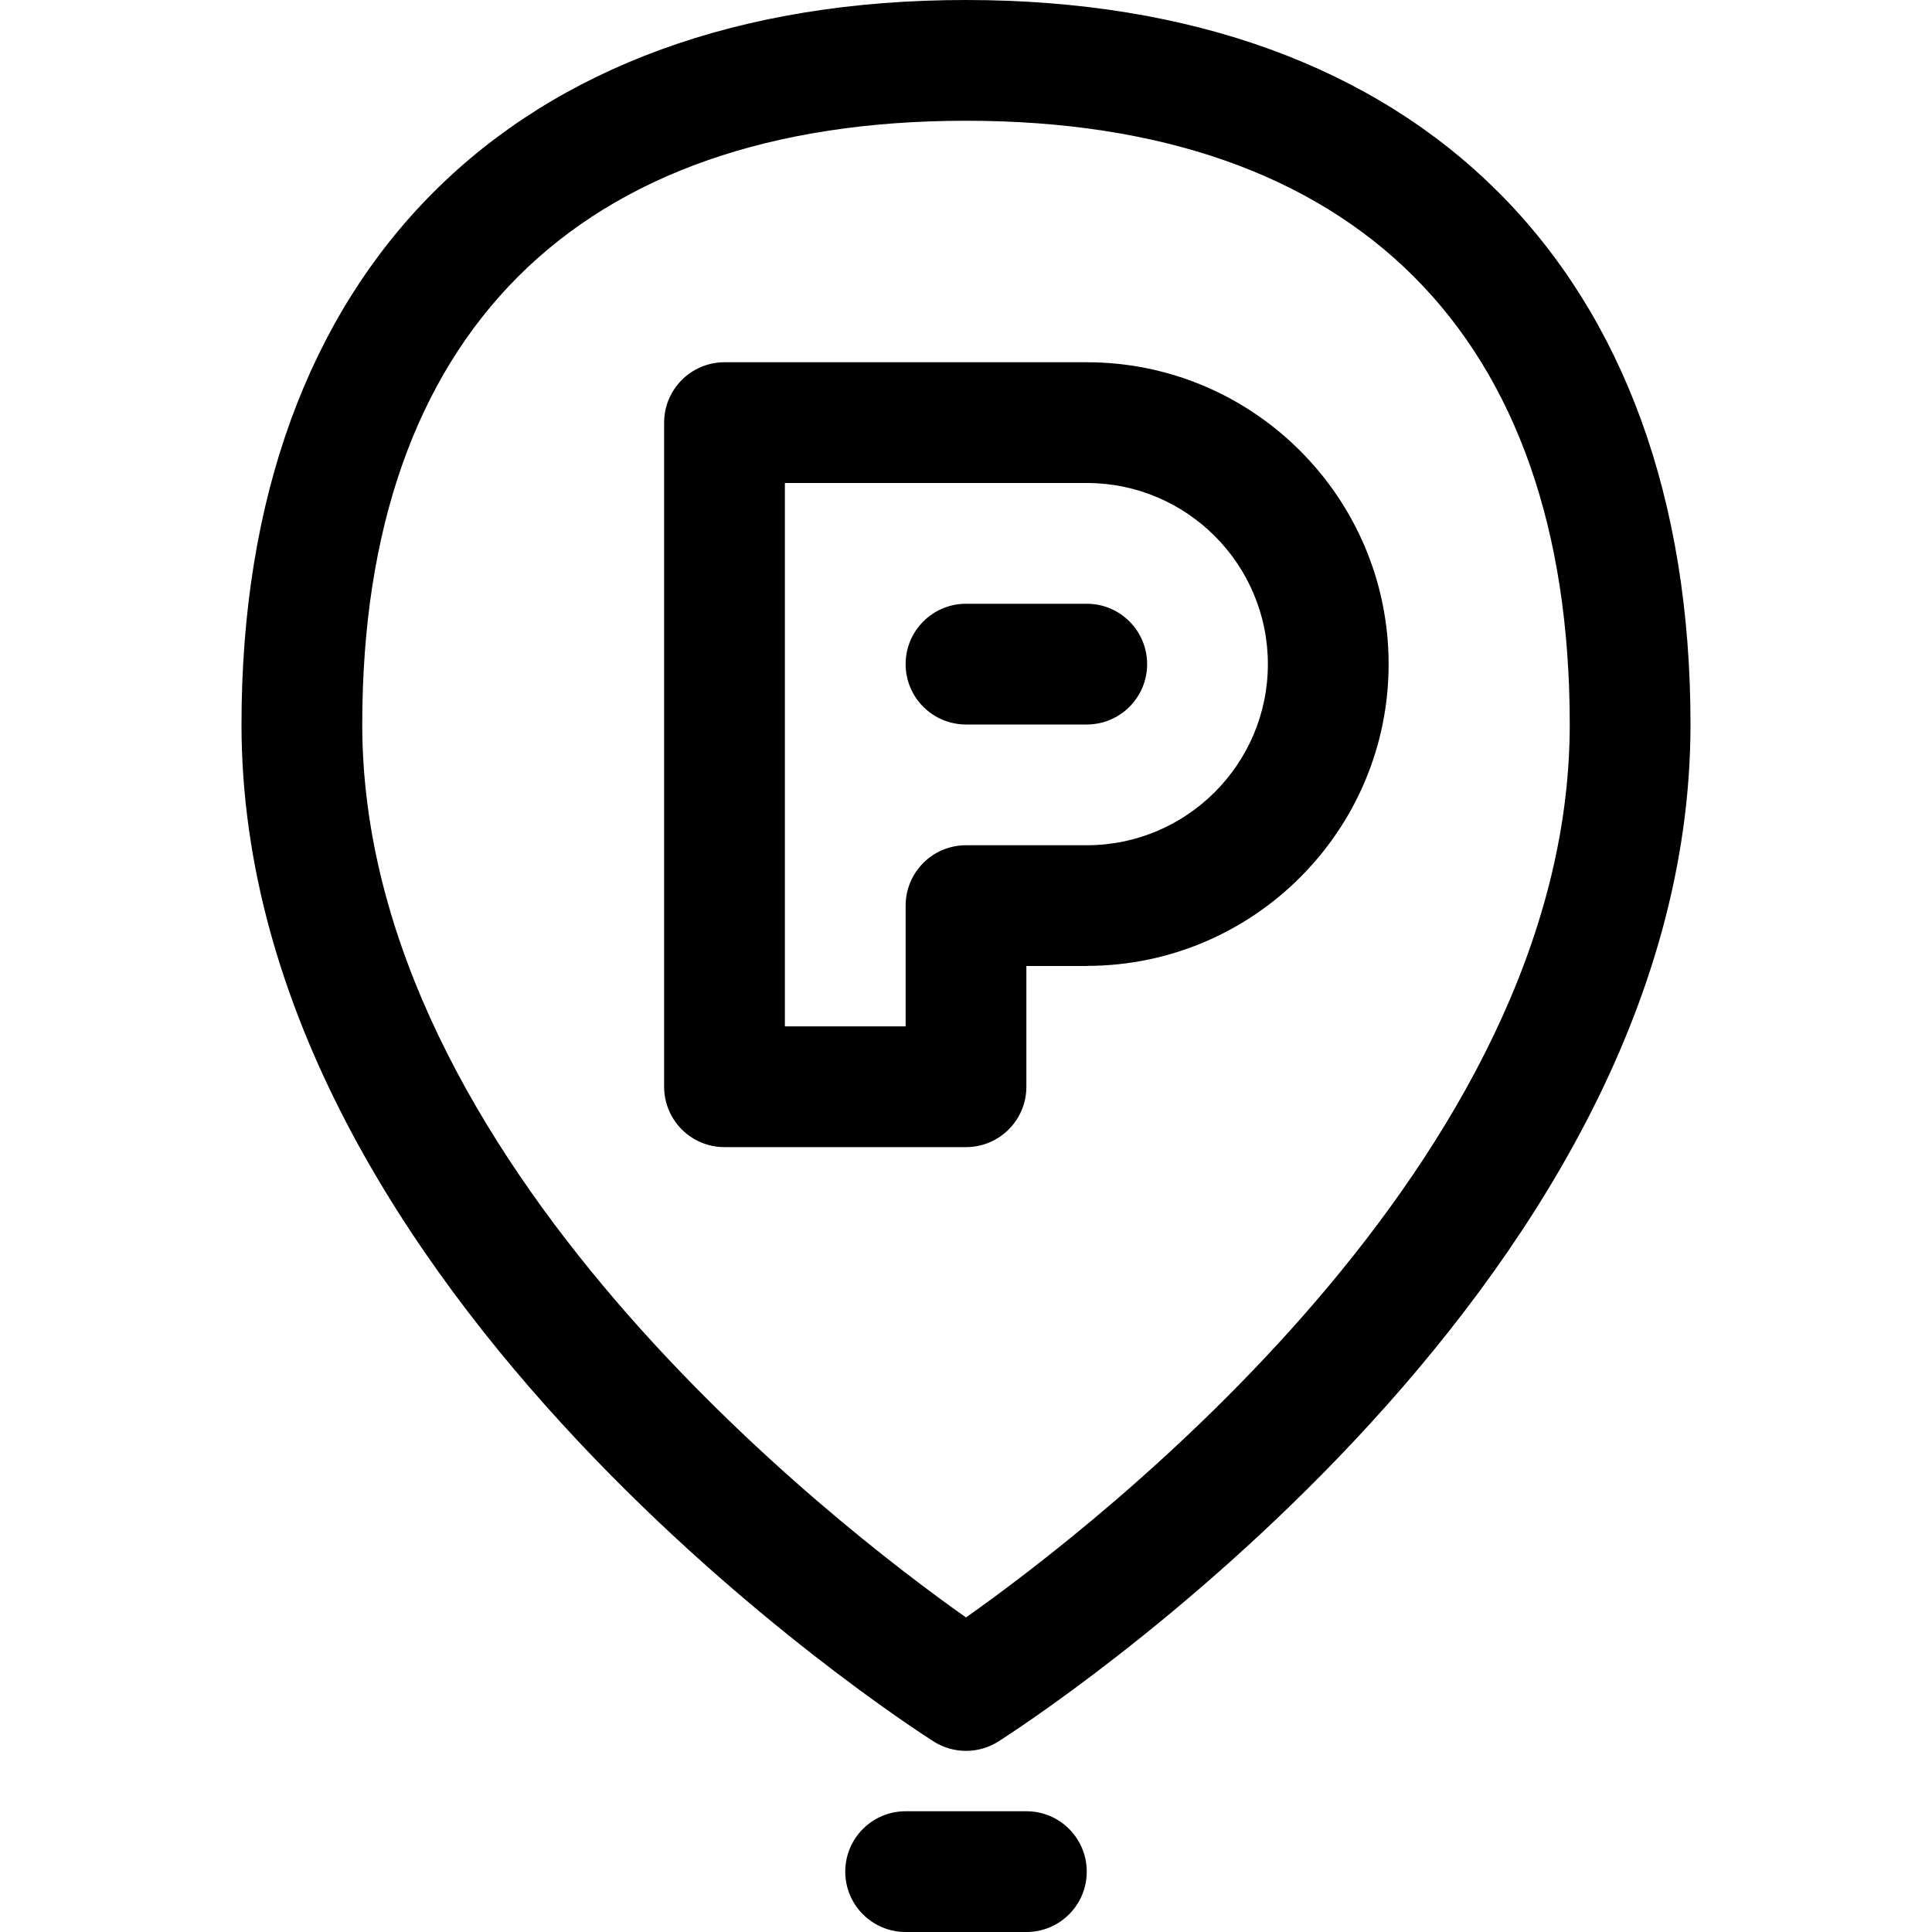 <?xml version="1.0" encoding="utf-8"?>
<svg height='100px' width='100px'  fill="#000000" xmlns="http://www.w3.org/2000/svg" xmlns:xlink="http://www.w3.org/1999/xlink" version="1.1" x="0px" y="0px" viewBox="0 0 32 32" enable-background="new 0 0 32 32" xml:space="preserve"><g><path d="M15.998,0C8.485,0,4,4.486,4,11.999c0,9.441,10.995,16.547,11.463,16.845C15.627,28.948,15.813,29,16,29   s0.373-0.052,0.537-0.156C17.005,28.546,28,21.44,28,11.999C28,4.487,23.514,0.001,15.998,0z M16,26.79   c-2.149-1.518-10-7.557-10-14.791C6,5.551,9.55,2,16,2c6.448,0.001,10,3.552,10,9.999C26,19.233,18.149,25.272,16,26.79z"></path><path d="M17,30h-2c-0.552,0-1,0.447-1,1s0.448,1,1,1h2c0.553,0,1-0.447,1-1S17.553,30,17,30z"></path><path d="M18,6c-0.002,0-0.003,0-0.005,0H16h-4c-0.552,0-1,0.448-1,1v3v8c0,0.553,0.448,1,1,1h4c0.552,0,1-0.447,1-1v-2h1   c0.004,0,0.006-0.002,0.01-0.002C20.762,15.993,23,13.753,23,11C23,8.243,20.757,6,18,6z M18,14c-0.002,0-0.003,0-0.005,0H16   c-0.552,0-1,0.448-1,1v2h-2v-7c0-0.001,0-0.001,0-0.002V8h3h2c0.001,0,0.002,0,0.003,0C19.656,8.001,21,9.346,21,11   C21,12.654,19.654,14,18,14z"></path><path d="M18,10h-2c-0.552,0-1,0.448-1,1s0.448,1,1,1h2c0.553,0,1-0.448,1-1S18.553,10,18,10z"></path></g></svg>